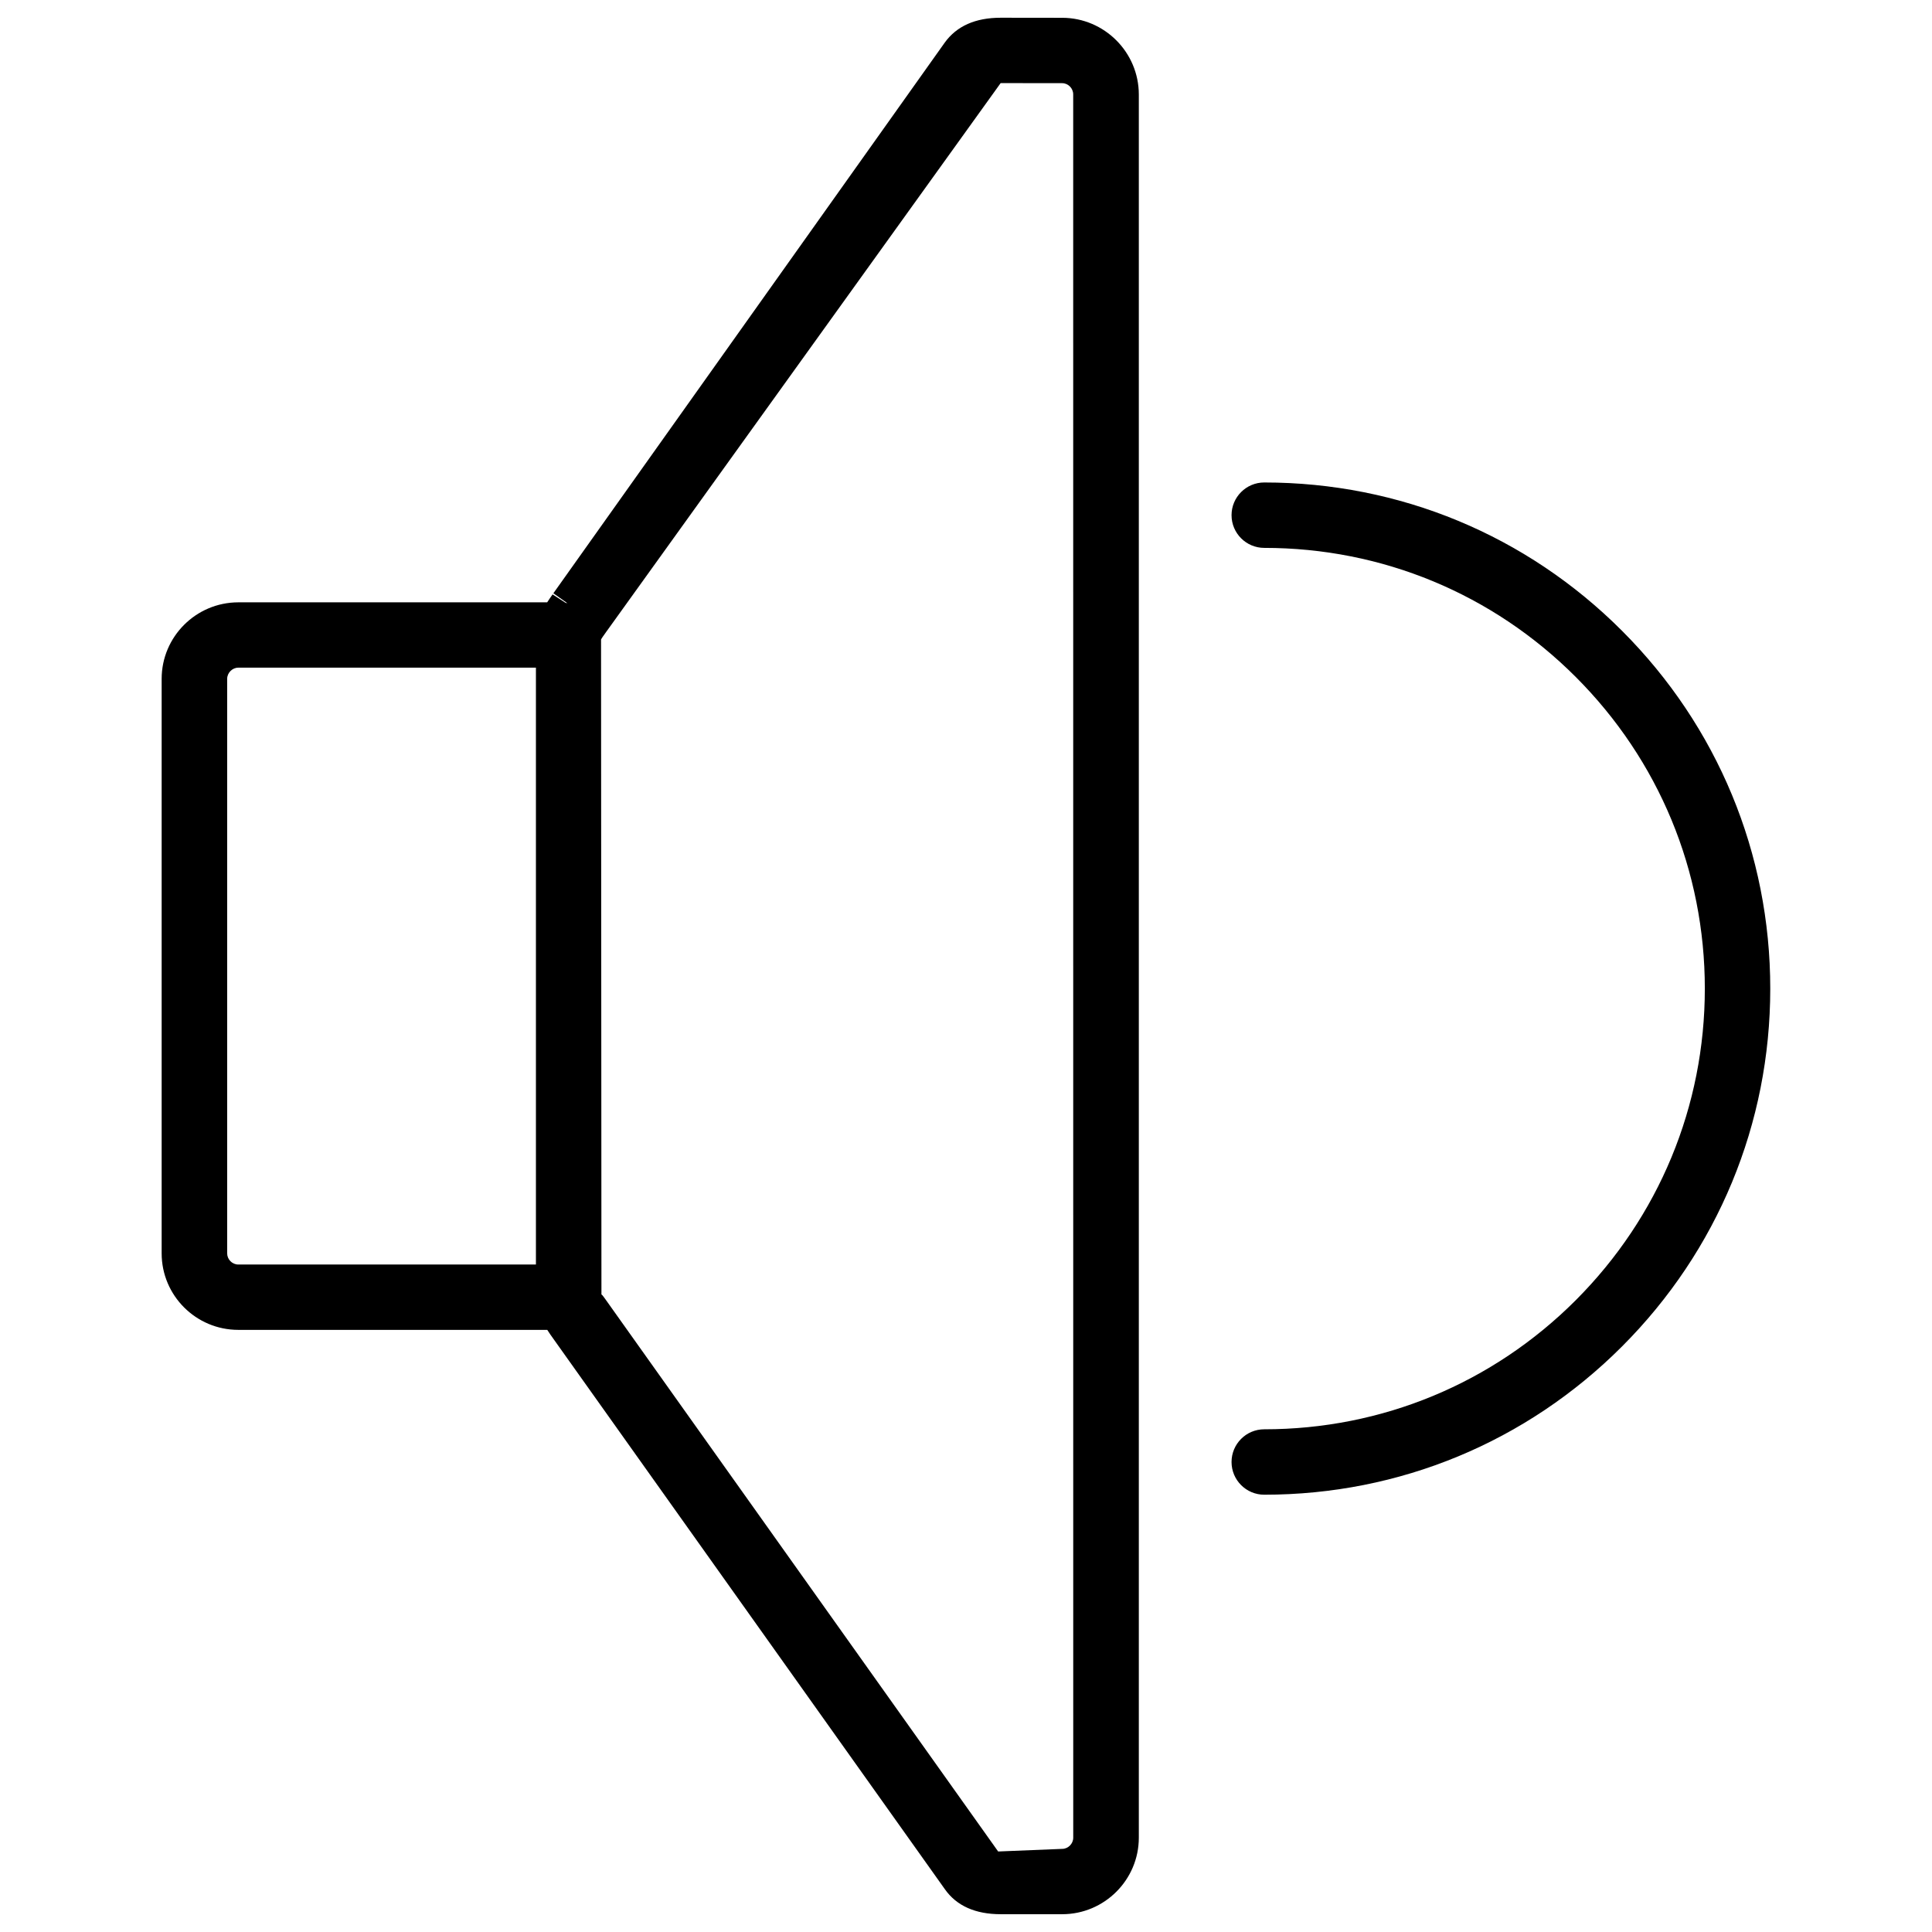 <?xml version="1.0" encoding="UTF-8"?>
<!-- Uploaded to: ICON Repo, www.svgrepo.com, Generator: ICON Repo Mixer Tools -->
<svg width="800px" height="800px" version="1.1" viewBox="144 144 512 512" xmlns="http://www.w3.org/2000/svg">
 <defs>
  <clipPath id="a">
   <path d="m186 148.09h260v503.81h-260z"/>
  </clipPath>
 </defs>
 <g clip-path="url(#a)">
  <path d="m425.52 148.72-16.312-0.02c-6.719 0-11.672 2.203-14.84 6.59l-103.72 145.94 3.715 2.625c-0.168-0.043-0.316-0.062-0.484-0.105l-3.441-2.227c-0.441 0.633-0.926 1.305-1.43 2.102h-81.887c-11.168 0.02-20.281 9.109-20.281 20.277v152.25c0 11.188 9.109 20.277 20.301 20.277h81.891c0.547 0.883 1.113 1.66 1.637 2.394l103.74 145.85c3.086 4.387 8.062 6.613 14.801 6.613h16.289c11.188 0 20.301-9.109 20.301-20.277v-461.99c-0.023-11.168-9.113-20.277-20.281-20.301zm-139.47 330.39h-78.91c-1.617 0-2.938-1.363-2.938-2.961v-152.25c0-1.594 1.363-2.961 2.938-2.961h78.887v158.18zm142.37 151.9c0 1.594-1.344 2.961-2.938 2.961l-16.961 0.691-104-146.23c-0.418-0.586-0.965-1.363-1.113-1.363-0.02 0-0.02 0.02-0.02 0.043l-0.105-173.63c0.145-0.332 0.777-1.195 1.238-1.844l0.25-0.355 0.02-0.02 104.39-145.24 16.289 0.02c1.617 0 2.938 1.363 2.938 2.961z"/>
 </g>
 <path d="m479.04 271.86c-4.785 0-8.668 3.883-8.668 8.668s3.883 8.668 8.668 8.668c31.195 0 60.52 12.156 82.562 34.219 22.043 22.062 34.195 51.387 34.195 82.562 0 31.172-12.156 60.5-34.195 82.582-22.043 22.062-51.387 34.219-82.562 34.219-4.785 0-8.668 3.883-8.668 8.668 0 4.785 3.883 8.668 8.668 8.668 35.812 0 69.484-13.938 94.82-39.297 25.336-25.359 39.277-59.031 39.277-94.82 0-35.812-13.961-69.484-39.277-94.82-25.316-25.355-58.988-39.316-94.82-39.316z"/>
</svg>